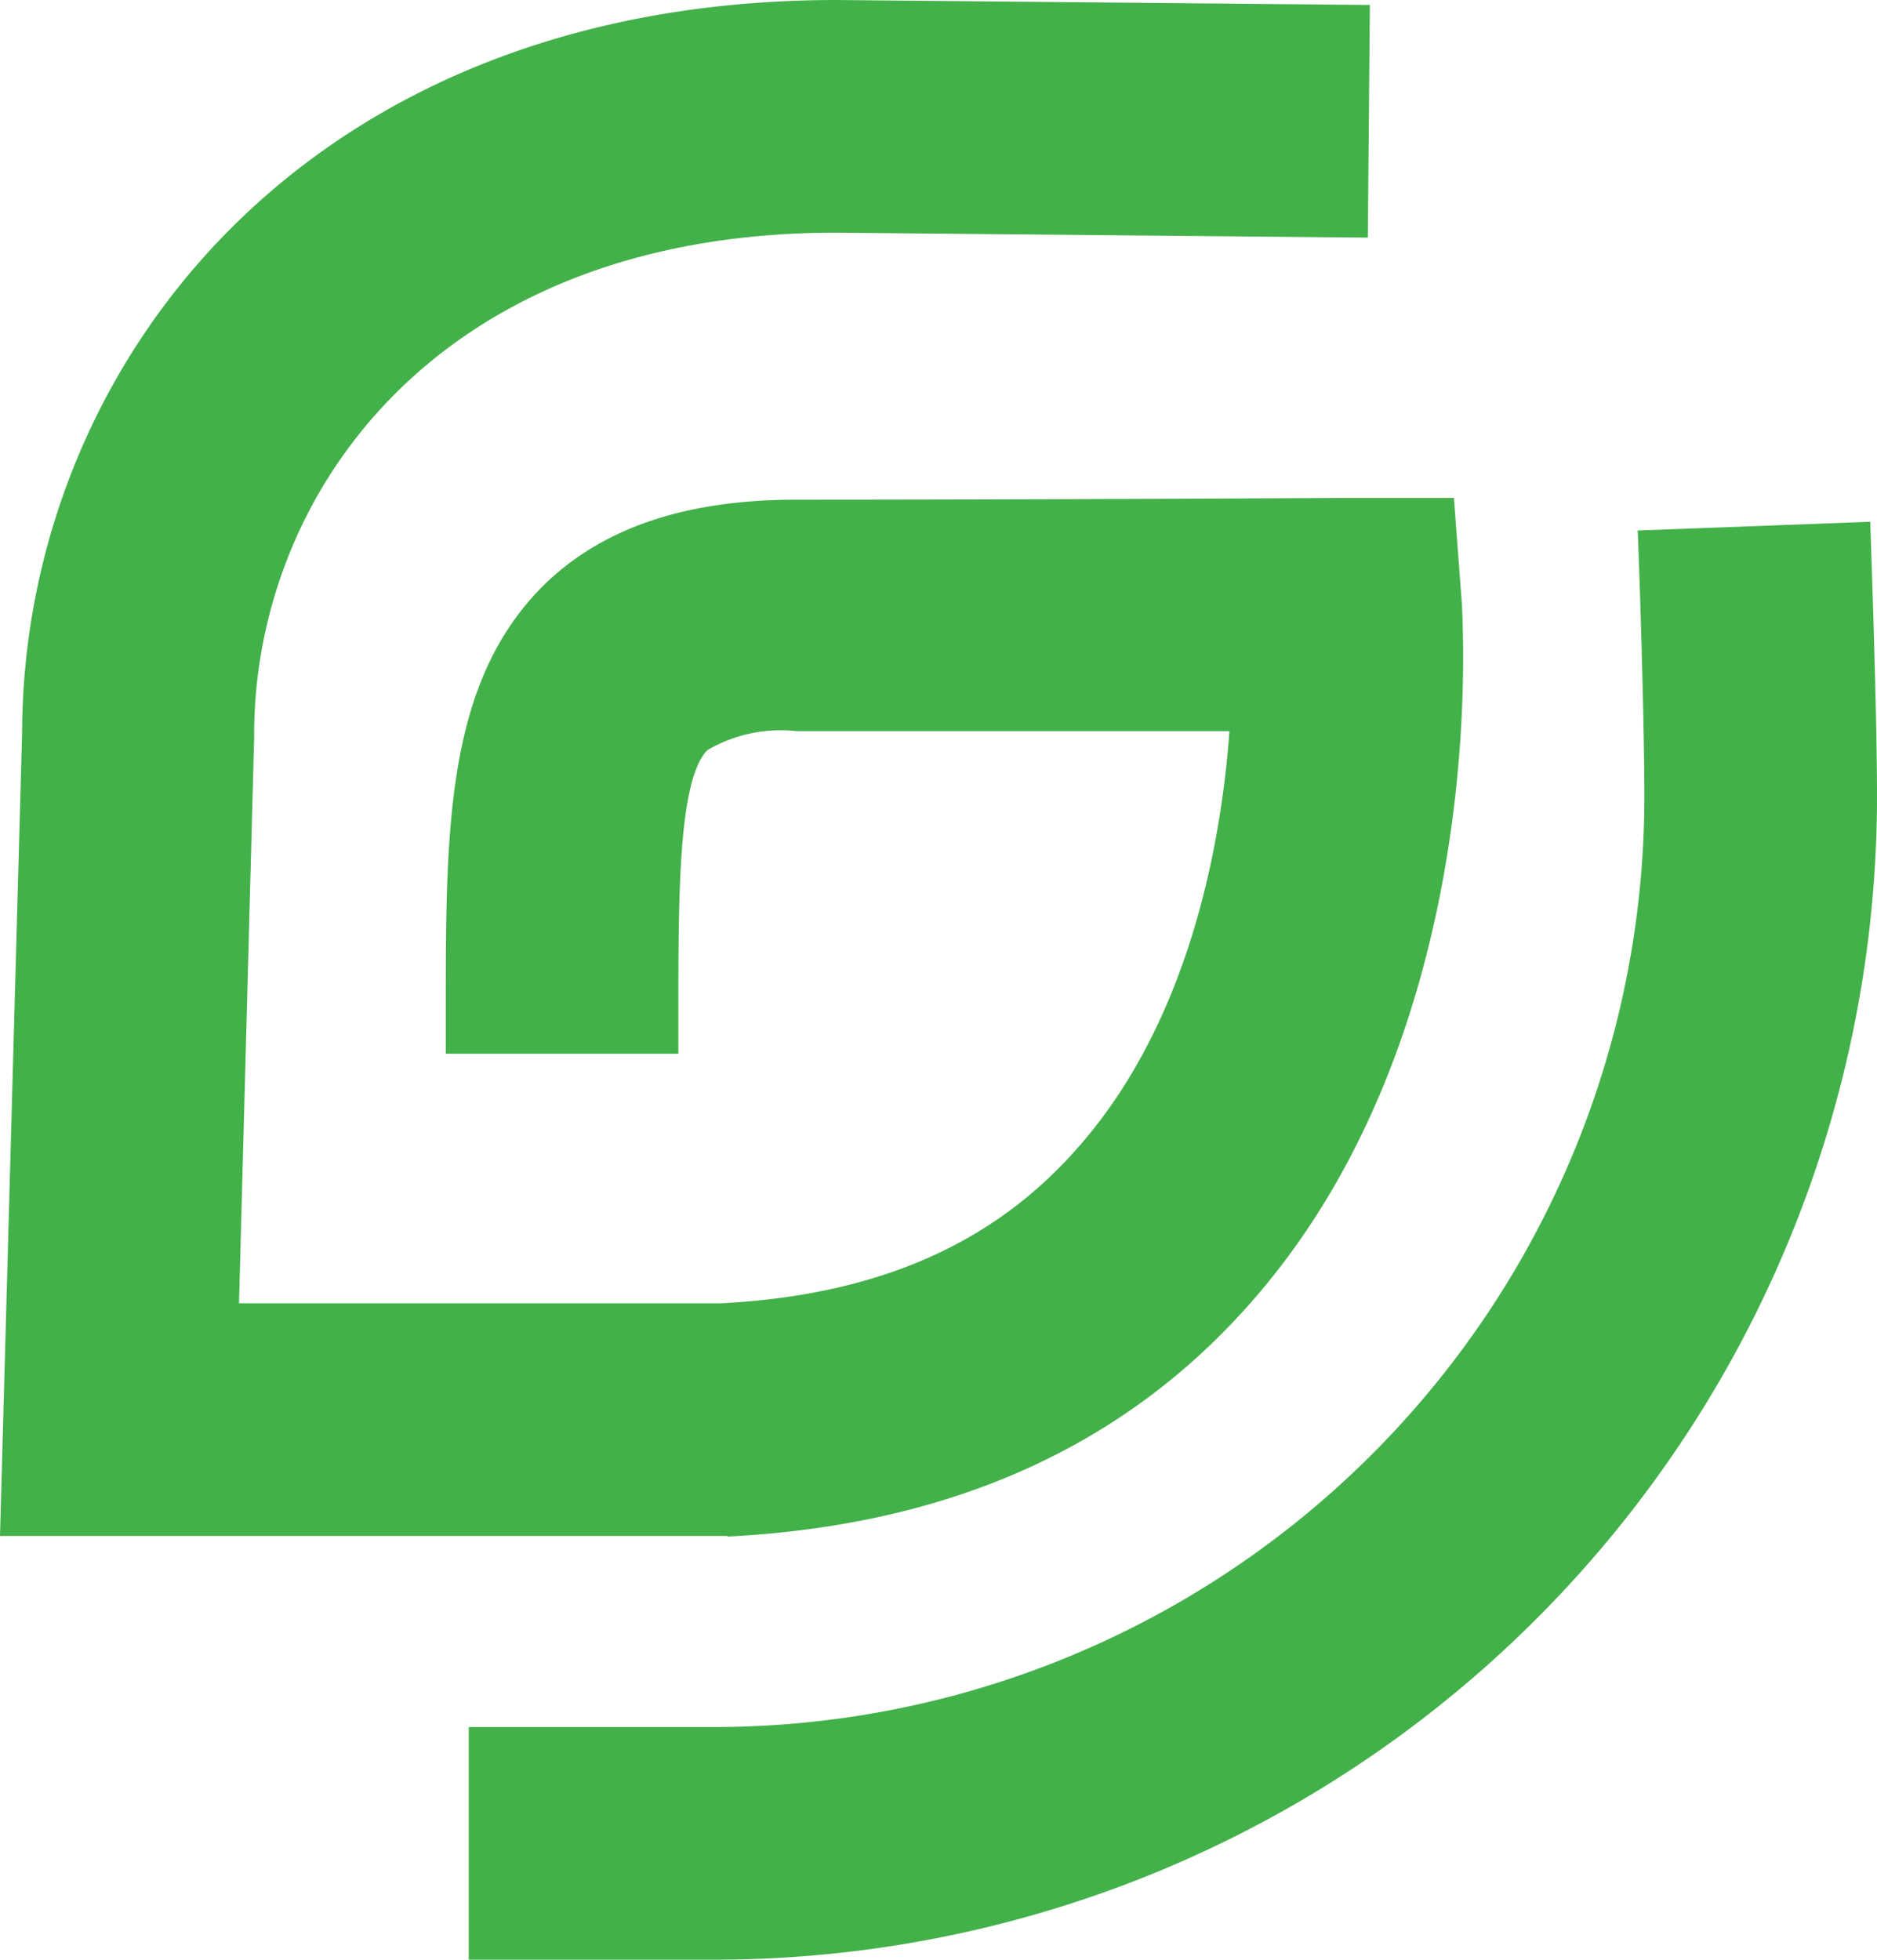 <svg xmlns="http://www.w3.org/2000/svg" viewBox="0 0 64.55 67.38"><defs><style>.cls-1{fill:#43b149;}</style></defs><title>77564553</title><g id="&#x421;&#x43B;&#x43E;&#x439;_2" data-name="&#x421;&#x43B;&#x43E;&#x439; 2"><g id="&#x421;&#x43B;&#x43E;&#x439;_1-2" data-name="&#x421;&#x43B;&#x43E;&#x439; 1"><path class="cls-1" d="M25,52.81H0L.76,25.2C.79,12.67,10.41,0,28.78,0L47.11.17l-.07,8L28.74,8c-13.72,0-20,9-20,17.26v.11L8.22,44.81h16.6c5.3-.28,9.3-2,12.22-5.32C40.9,35.15,42,29,42.28,25.14H27.41a5,5,0,0,0-3.08.65c-1,1-1,5-1,8.94v1.5h-8V34.79c0-6.29,0-11.26,3.31-14.61,2-2,4.88-3,8.75-3,8.2,0,18.9-.06,18.9-.06H50l.28,3.72c0,.59,1,14.57-7.25,23.93-4.38,5-10.42,7.68-18,8.06Z"></path><path class="cls-1" d="M24.62,67.38h-8.5v-8h8.5A32,32,0,0,0,56.55,27.45c0-3.12-.22-9.15-.23-9.21l8-.3c0,.25.23,6.23.23,9.5A40,40,0,0,1,24.62,67.38Z"></path></g></g></svg>